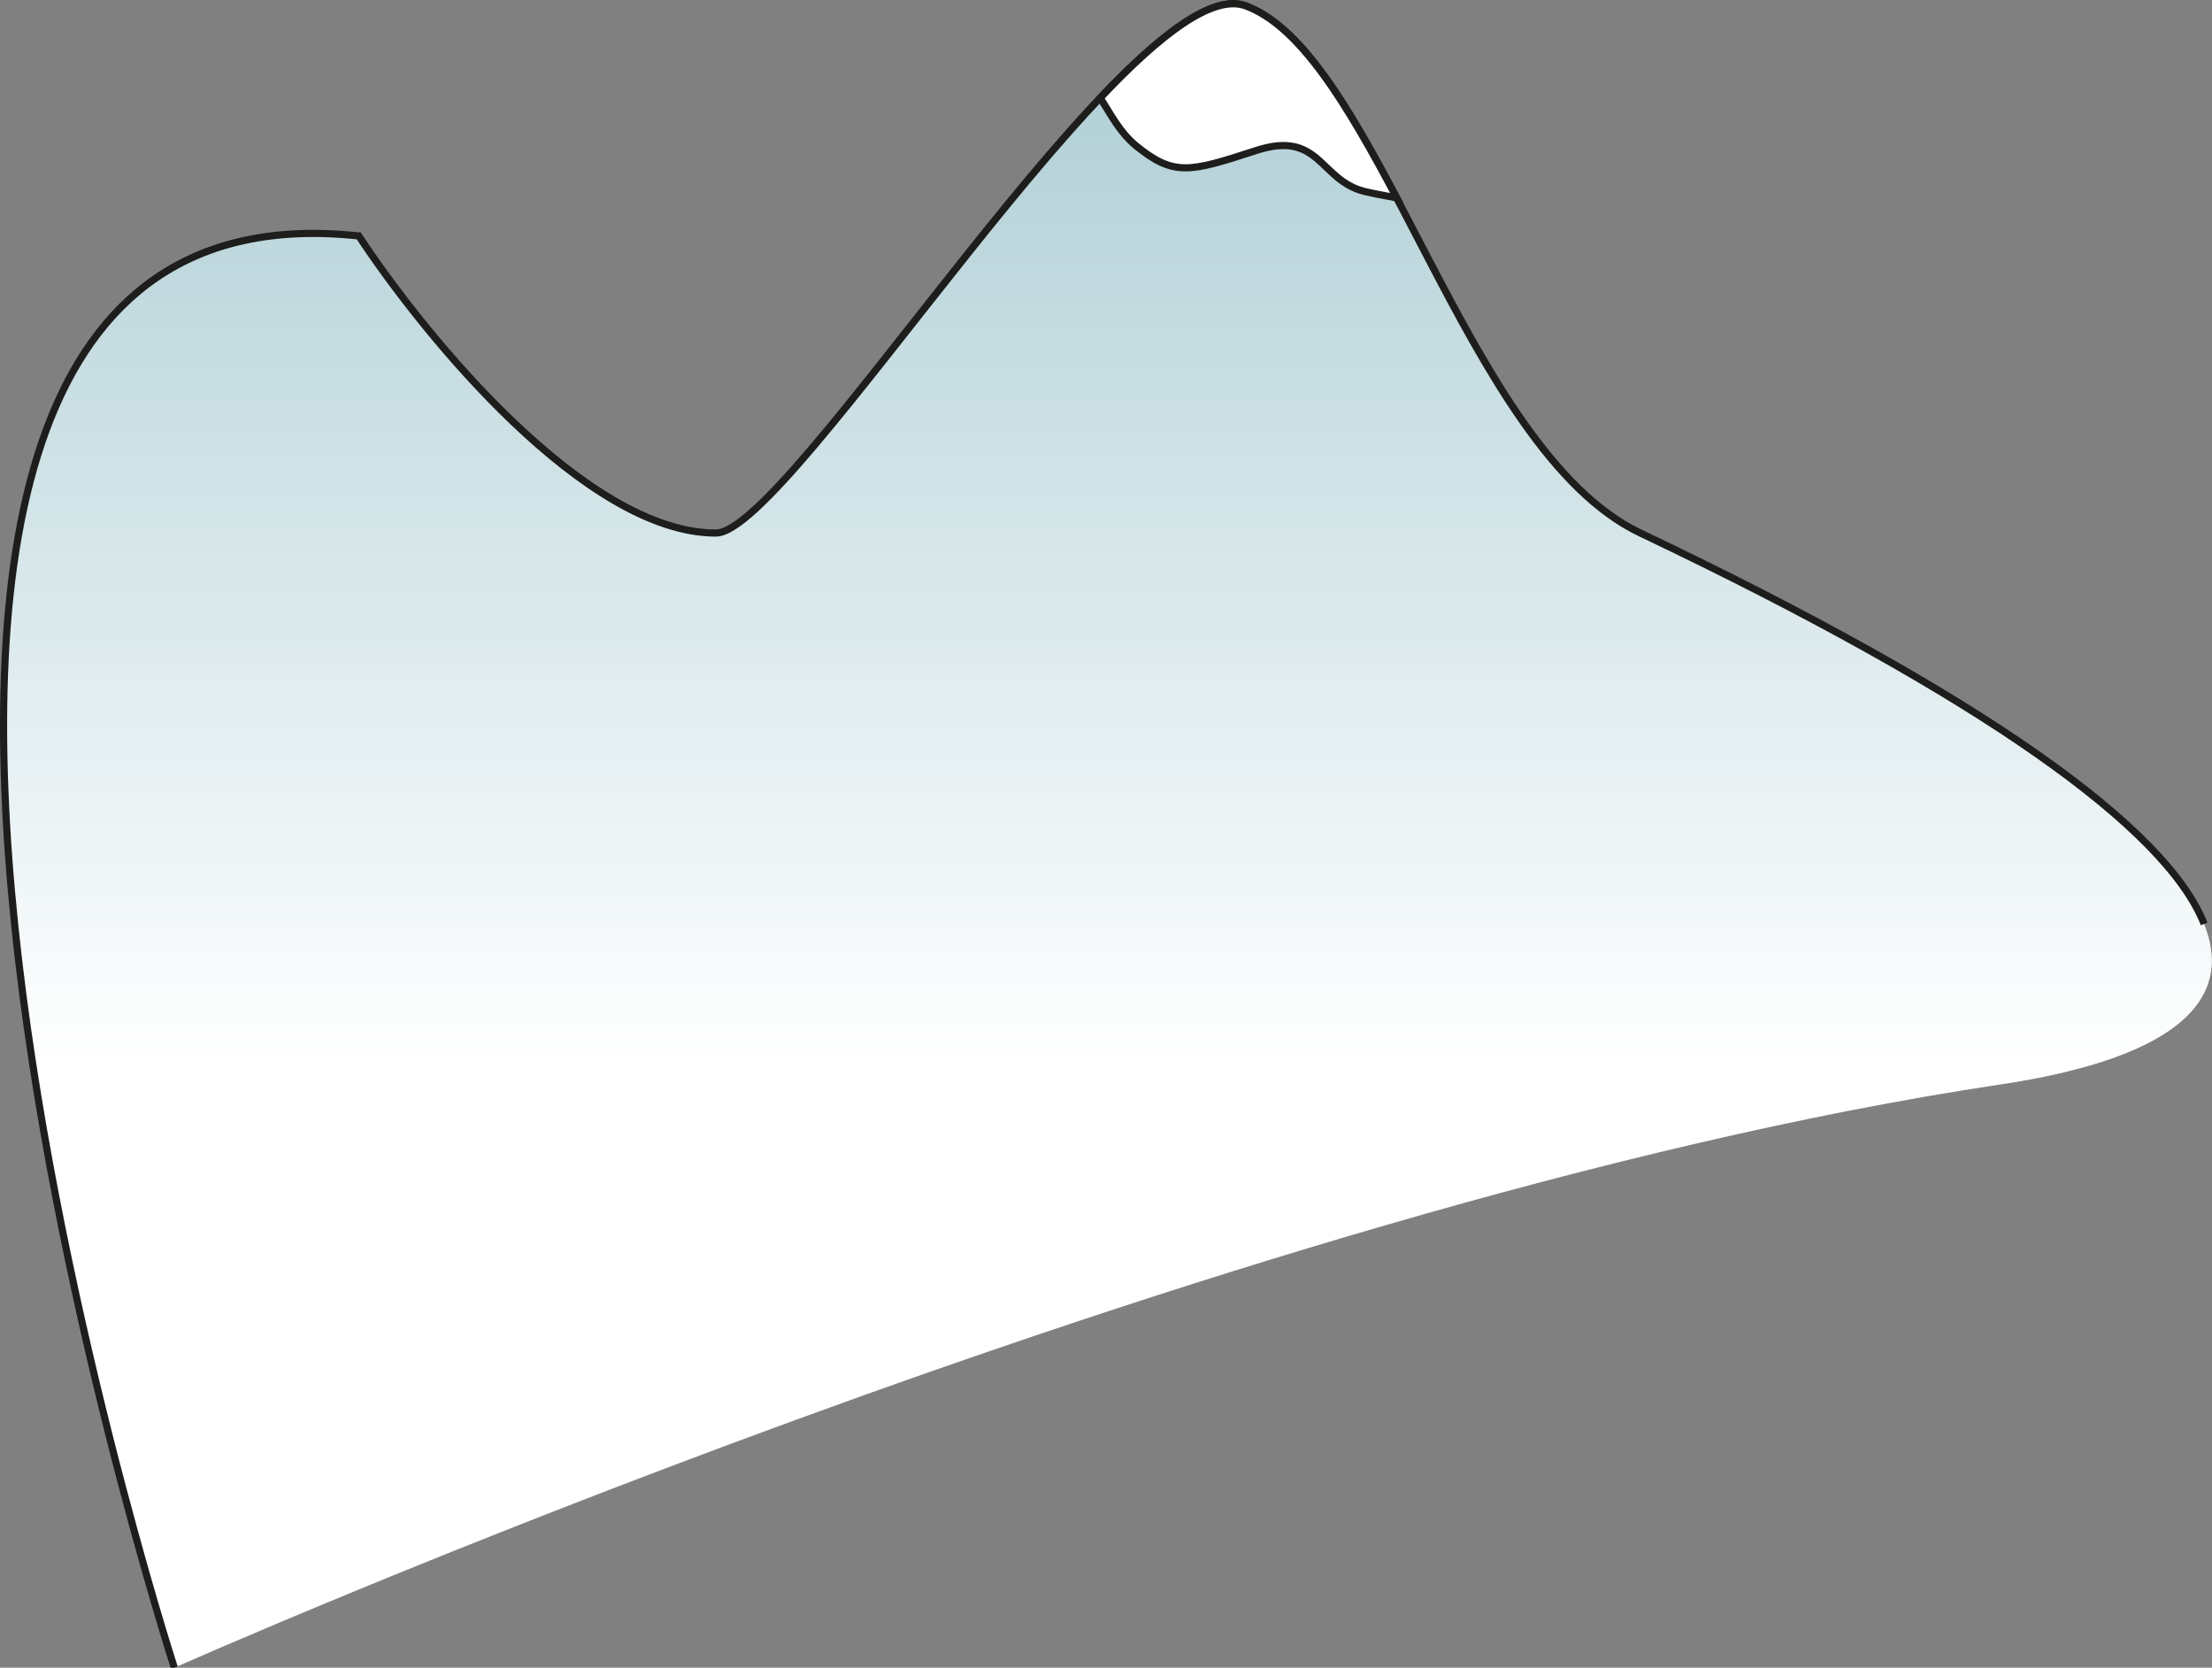 <?xml version="1.0" encoding="utf-8"?>
<!-- Generator: Adobe Illustrator 24.0.0, SVG Export Plug-In . SVG Version: 6.00 Build 0)  -->
<svg version="1.0" id="Livello_1" xmlns="http://www.w3.org/2000/svg" xmlns:xlink="http://www.w3.org/1999/xlink" x="0px" y="0px"
	 width="309.6px" height="233.4px" viewBox="0 0 309.6 233.4" style="enable-background:new 0 0 309.6 233.4;" xml:space="preserve"
	>
<rect x="0" y="0" width="309.6" height="233.4" fill="#808080" stroke="none"/>
<linearGradient id="SVGID_1_" gradientUnits="userSpaceOnUse" x1="155.029" y1="233.275" x2="155.029" y2="0.5">
	<stop  offset="0.361" style="stop-color:#FFFFFF"/>
	<stop  offset="1" style="stop-color:#ABCCD3"/>
</linearGradient>
<path style="fill:url(#SVGID_1_);" d="M100.2,74.6c-18.2,0-40.7-27.5-50-41.6c-0.1,0-0.1,0-0.2,0c-93.7-9.8-25.6,200.4-25.6,200.4
	s146.8-65.3,255.4-81.6c50.5-7.5,38.7-34.8-50.2-77.2c-24.6-11.7-36.6-67-55.3-73.8C158.7-4.8,110.6,74.6,100.2,74.6z"/>
<path style="fill:none;stroke:#1D1D1B;stroke-miterlimit:10;" d="M308.5,129.3c-5.3-13.4-30.8-31.8-78.9-54.7
	c-24.6-11.7-36.6-67-55.3-73.8c-15.5-5.6-63.6,73.8-74.1,73.8c-18.2,0-40.7-27.5-50-41.6c-0.1,0-0.1,0-0.2,0
	c-93.7-9.8-25.6,200.4-25.6,200.4"/>
<path style="fill:#FFFFFF;stroke:#1D1D1B;stroke-miterlimit:10;" d="M174.3,0.8c-4.6-1.6-11.9,4-20.3,12.9c1.4,2.2,2.7,4.8,5,6.7
	c5.3,4.3,7.5,3.7,16.7,0.7c9.1-3,8.9,4.1,15.3,5.7c1.3,0.3,2.9,0.6,4.5,0.9C188.6,14.7,182,3.6,174.3,0.8z"/>
</svg>
